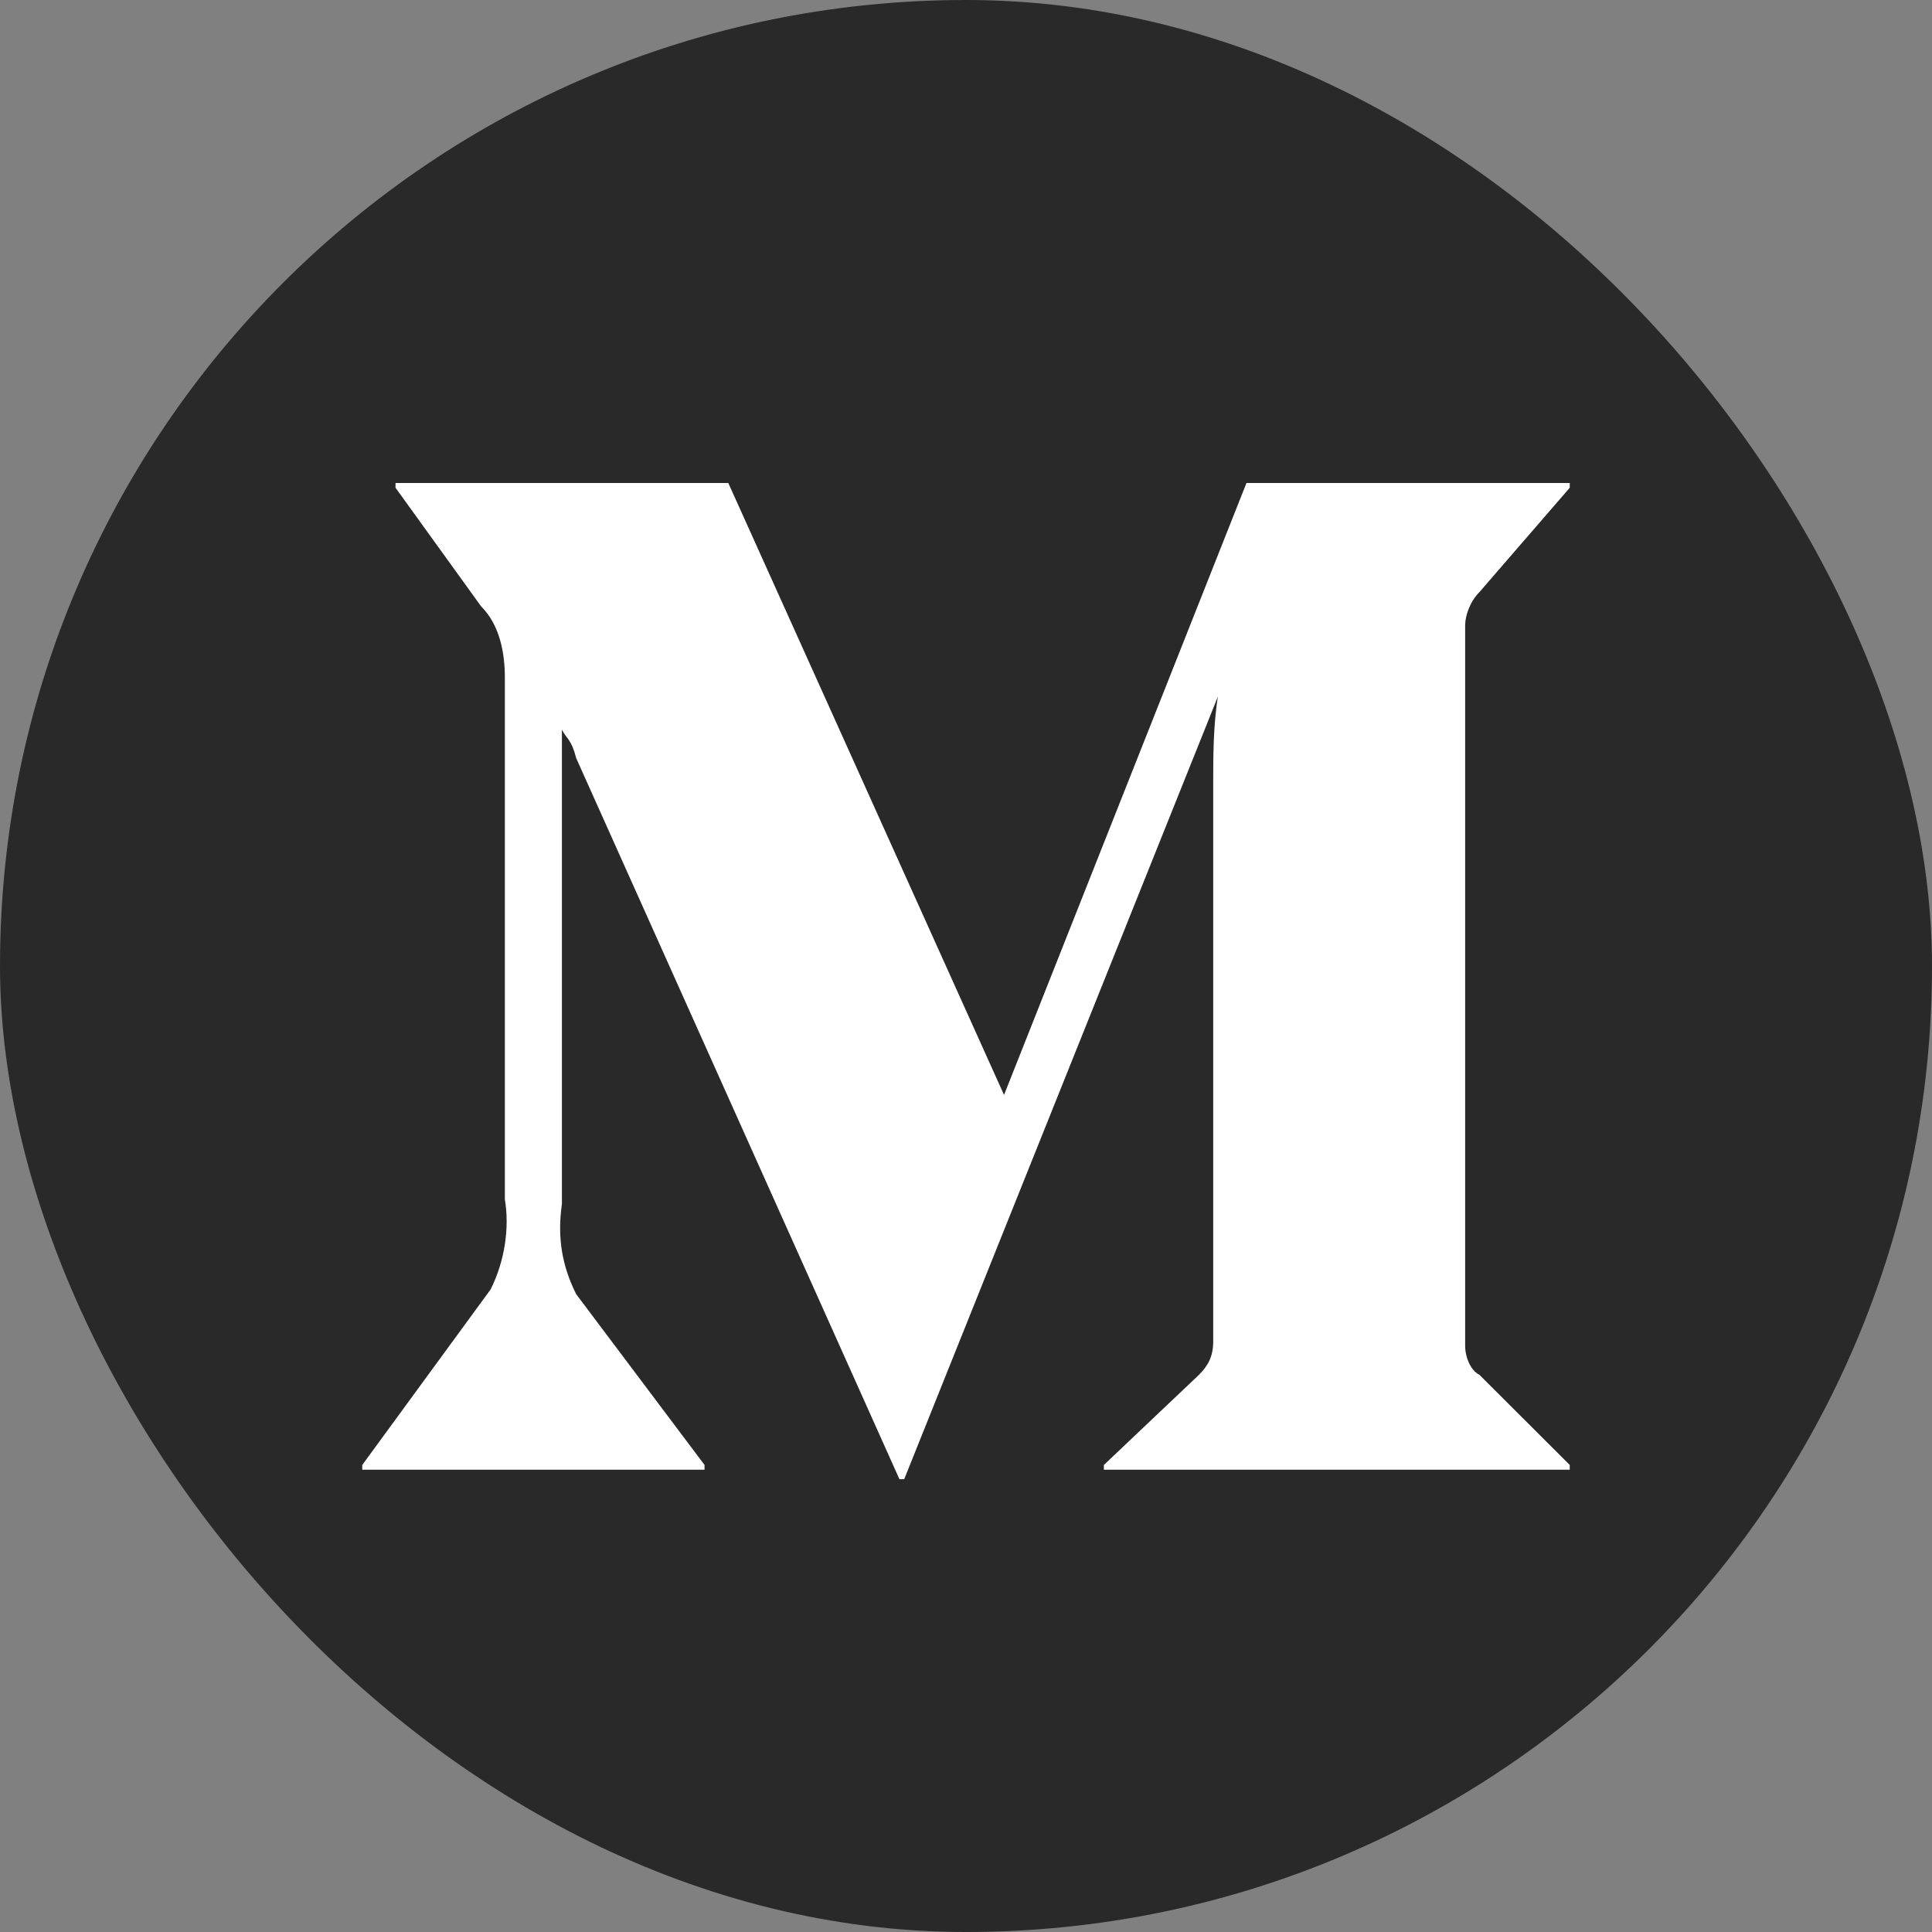 <svg width="64" height="64" viewBox="0 0 64 64" fill="none" xmlns="http://www.w3.org/2000/svg">
<rect x="0" y="0" width="64" height="64" fill="#808080" stroke="none"/>
<rect width="64" height="64" rx="32" fill="#292929"/>
<path d="M52 48.529L49.008 45.543C48.693 45.386 48.535 44.914 48.535 44.6V20.714C48.535 20.4 48.693 19.929 49.008 19.614L52 16.157V16H41.291L33.26 36.271L24.126 16H13.102V16.157L15.937 20.086C16.567 20.714 16.724 21.657 16.724 22.443V39.729C16.882 40.671 16.724 41.771 16.252 42.714L12 48.529V48.686H23.339V48.529L19.087 42.871C18.614 41.929 18.457 40.986 18.614 39.886V24.171C18.772 24.486 18.929 24.486 19.087 25.114L29.795 49H29.953L40.346 23.071C40.189 24.014 40.189 25.114 40.189 25.9V44.443C40.189 44.914 40.032 45.229 39.717 45.543L36.567 48.529V48.686H52V48.529Z" fill="white"/>
</svg>
